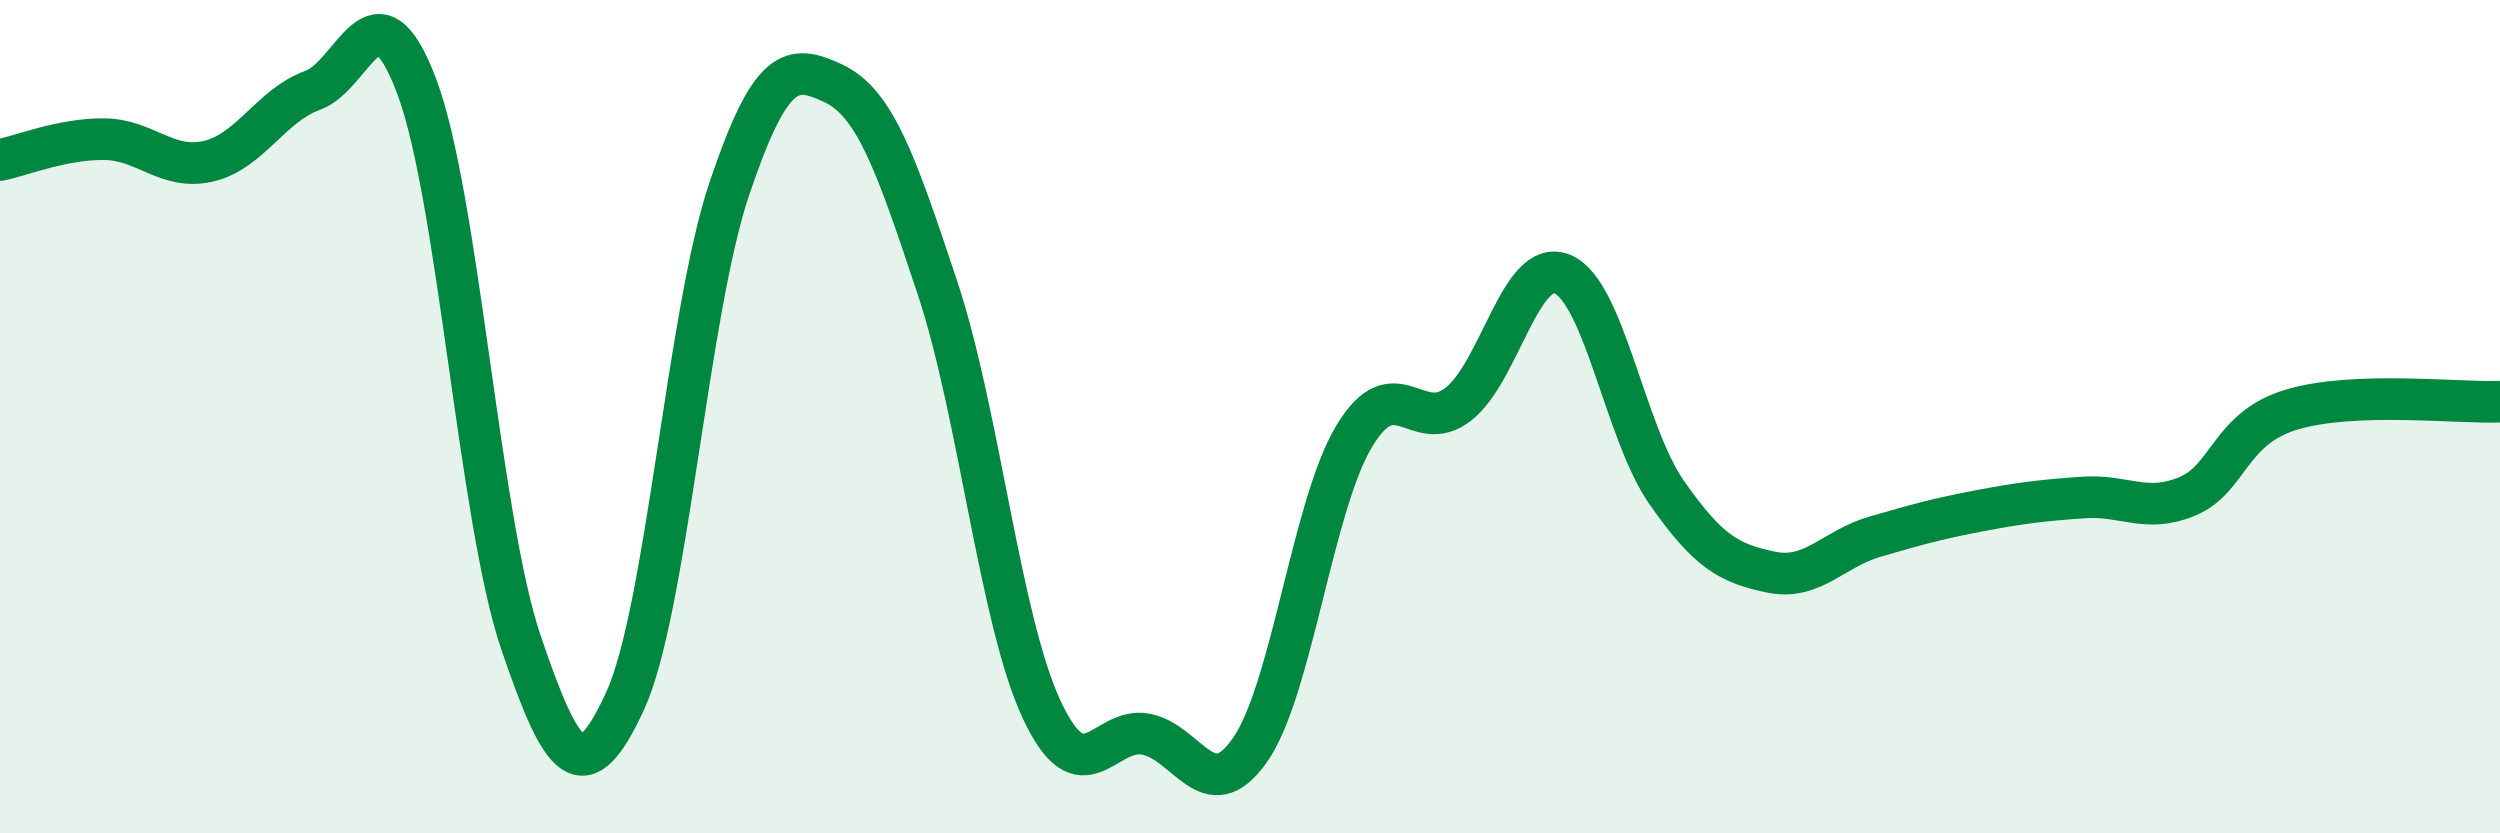
    <svg width="60" height="20" viewBox="0 0 60 20" xmlns="http://www.w3.org/2000/svg">
      <path
        d="M 0,3.84 C 0.5,3.74 1.5,3.33 2.5,3.34 C 3.5,3.35 4,4.1 5,3.87 C 6,3.64 6.5,2.53 7.5,2.17 C 8.5,1.81 9,-0.58 10,2.07 C 11,4.72 11.5,12.46 12.5,15.41 C 13.5,18.36 14,19 15,16.83 C 16,14.66 16.5,7.51 17.5,4.54 C 18.5,1.57 19,1.53 20,2 C 21,2.47 21.5,3.9 22.5,6.91 C 23.5,9.92 24,14.89 25,17.03 C 26,19.17 26.5,17.43 27.5,17.62 C 28.5,17.81 29,19.43 30,18 C 31,16.57 31.5,12.13 32.5,10.47 C 33.5,8.81 34,10.48 35,9.7 C 36,8.92 36.5,6.16 37.5,6.58 C 38.5,7 39,10.39 40,11.82 C 41,13.25 41.5,13.52 42.5,13.73 C 43.5,13.94 44,13.17 45,12.88 C 46,12.59 46.5,12.45 47.5,12.26 C 48.5,12.07 49,12.01 50,11.94 C 51,11.87 51.5,12.33 52.5,11.91 C 53.5,11.49 53.5,10.28 55,9.83 C 56.5,9.38 59,9.68 60,9.64L60 20L0 20Z"
        fill="#008740"
        opacity="0.1"
        stroke-linecap="round"
        stroke-linejoin="round"
      />
      <path
        d="M 0,3.84 C 0.5,3.74 1.5,3.33 2.5,3.34 C 3.5,3.35 4,4.1 5,3.87 C 6,3.64 6.5,2.53 7.5,2.17 C 8.5,1.81 9,-0.58 10,2.07 C 11,4.72 11.5,12.46 12.5,15.41 C 13.5,18.36 14,19 15,16.83 C 16,14.66 16.5,7.51 17.5,4.54 C 18.5,1.57 19,1.53 20,2 C 21,2.47 21.5,3.9 22.5,6.91 C 23.5,9.92 24,14.89 25,17.03 C 26,19.17 26.5,17.43 27.5,17.62 C 28.5,17.81 29,19.43 30,18 C 31,16.57 31.5,12.13 32.5,10.47 C 33.5,8.81 34,10.48 35,9.7 C 36,8.92 36.5,6.16 37.5,6.58 C 38.5,7 39,10.39 40,11.82 C 41,13.25 41.5,13.52 42.5,13.73 C 43.5,13.94 44,13.17 45,12.88 C 46,12.59 46.5,12.45 47.5,12.26 C 48.5,12.07 49,12.01 50,11.94 C 51,11.87 51.5,12.33 52.5,11.91 C 53.5,11.49 53.5,10.28 55,9.83 C 56.5,9.38 59,9.68 60,9.64"
        stroke="#008740"
        stroke-width="1"
        fill="none"
        stroke-linecap="round"
        stroke-linejoin="round"
      />
    </svg>
  